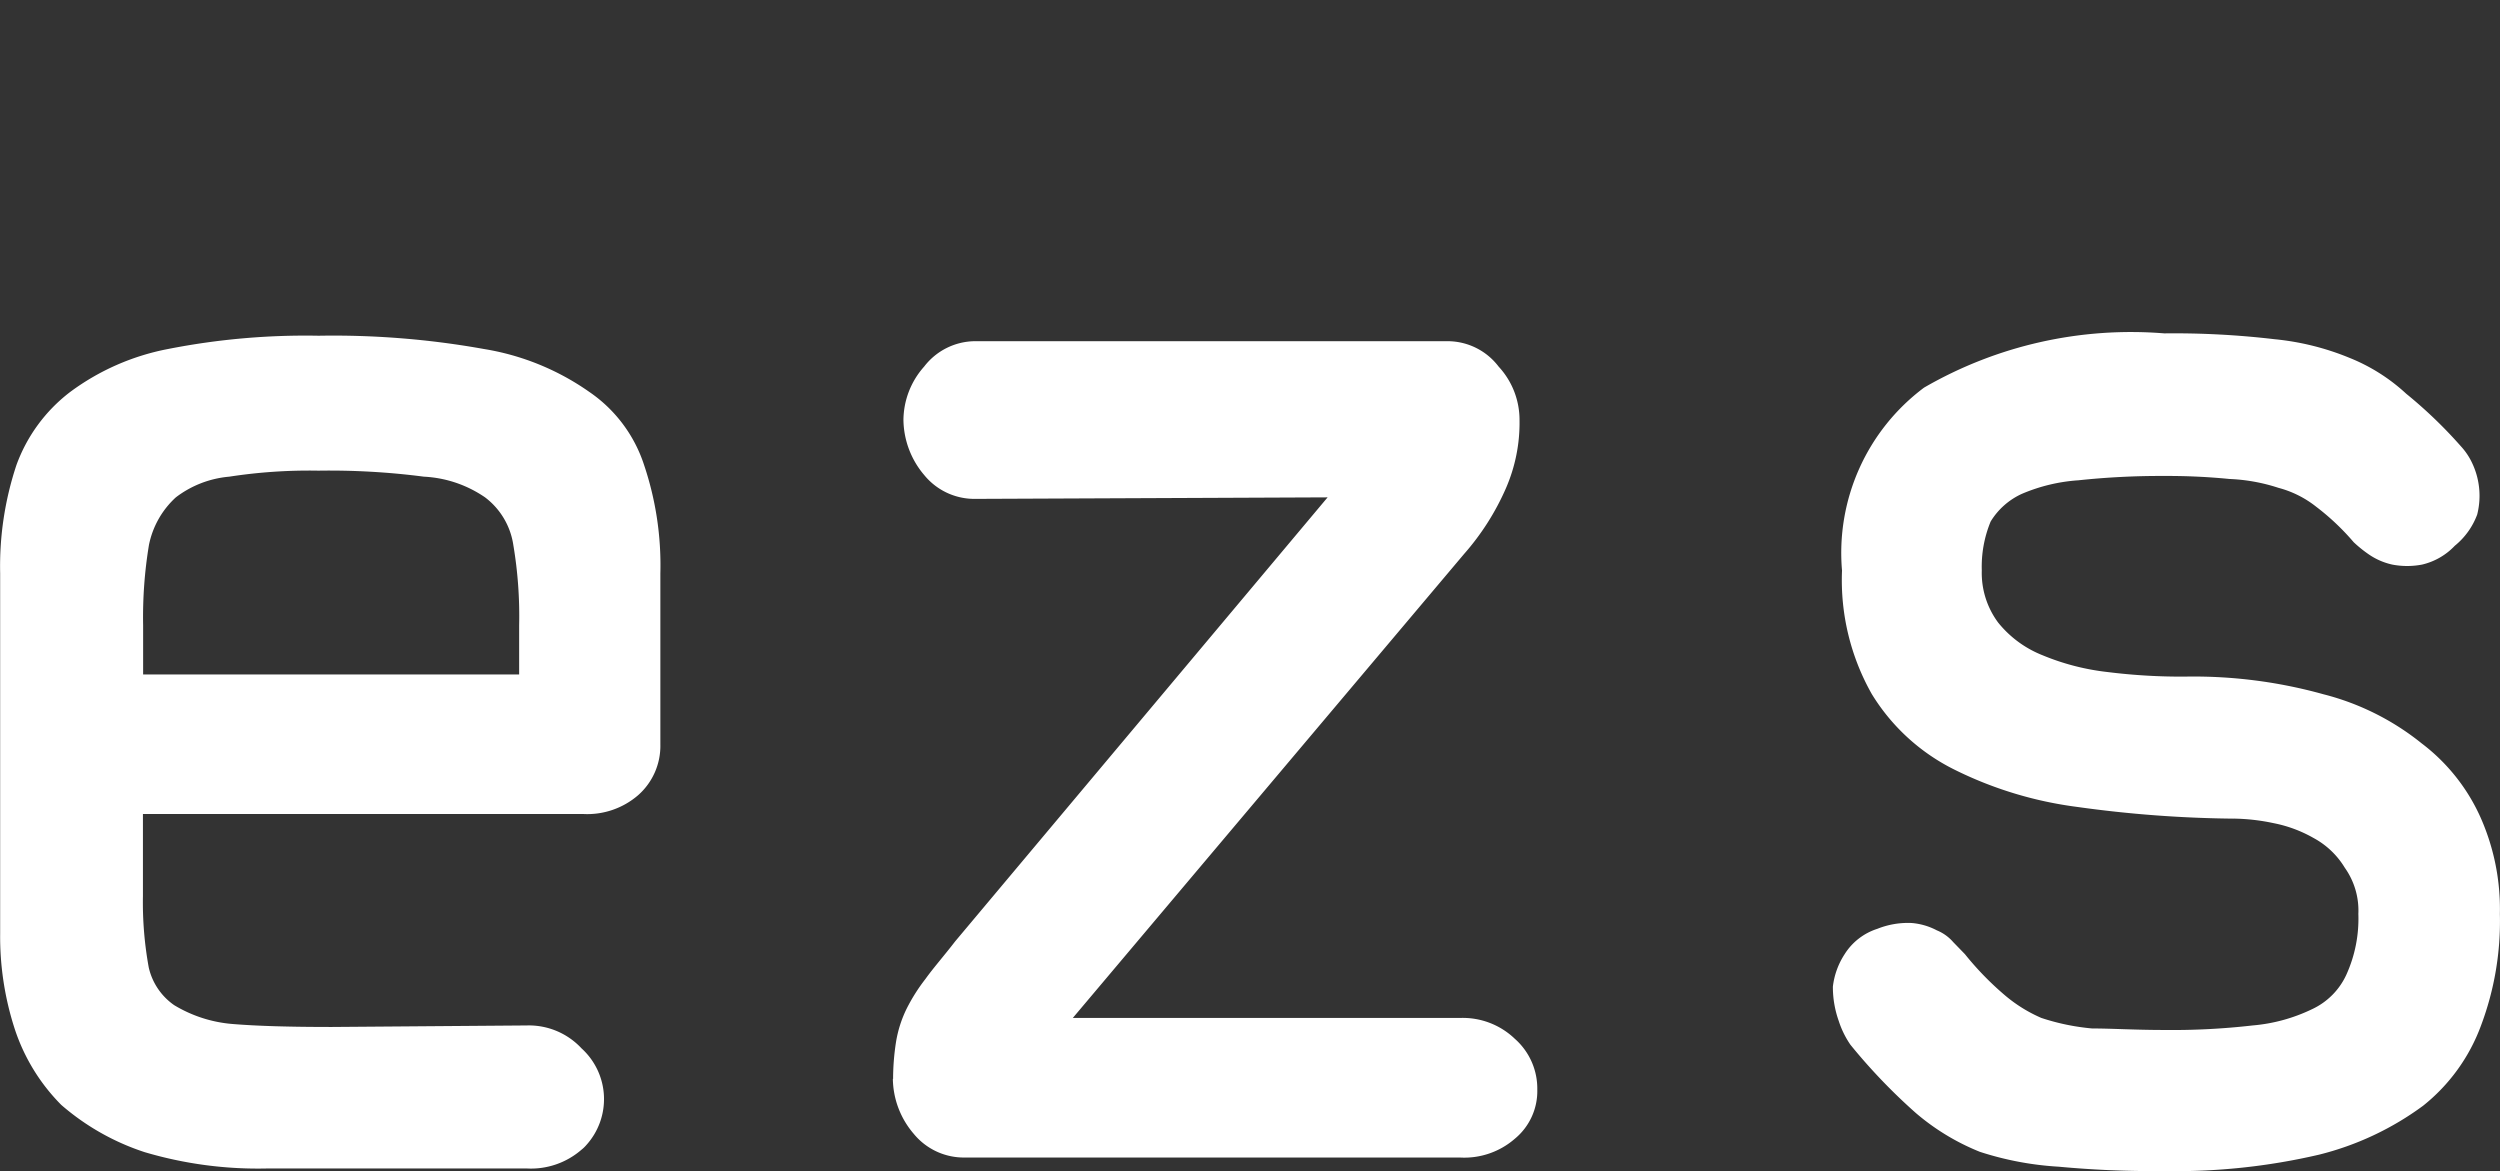 <svg xmlns="http://www.w3.org/2000/svg" width="64.033" height="30" viewBox="0 0 64.033 30">
  <rect x="0" y="0" width="64.033" height="30" fill="#333333" stroke="none"/>
  <g id="ezs-logo-fr-white" transform="translate(-362 -1134)">
    <g id="Ebene_2" data-name="Ebene 2" transform="translate(362.004 1142.539)">
      <g id="Ebene_1" data-name="Ebene 1" transform="translate(-0.004 -0.005)">
        <path id="Ebene_2-2" data-name="Ebene 2" d="M13.293,8.737V7.479a10.933,10.933,0,0,0-.149-2.058A1.875,1.875,0,0,0,12.42,4.2a3.032,3.032,0,0,0-1.567-.53,18.727,18.727,0,0,0-2.7-.154,13.454,13.454,0,0,0-2.285.154A2.627,2.627,0,0,0,4.5,4.2a2.251,2.251,0,0,0-.689,1.22,11.347,11.347,0,0,0-.149,2.058V8.737ZM3.657,14.41a9.3,9.3,0,0,0,.149,1.832,1.61,1.61,0,0,0,.651.964,3.418,3.418,0,0,0,1.485.482c.636.053,1.485.077,2.55.077l5-.039a1.841,1.841,0,0,1,1.4.588,1.755,1.755,0,0,1,.116,2.482.843.843,0,0,1-.116.111,1.972,1.972,0,0,1-1.408.482H6.857A10.2,10.2,0,0,1,3.7,20.971a6.189,6.189,0,0,1-2.135-1.21A4.95,4.95,0,0,1,.379,17.833,7.655,7.655,0,0,1,0,15.365V6.144A8.219,8.219,0,0,1,.417,3.372,4.126,4.126,0,0,1,1.786,1.506,6.146,6.146,0,0,1,4.3.4,18.192,18.192,0,0,1,8.159.06,21.812,21.812,0,0,1,12.391.4a6.5,6.5,0,0,1,2.7,1.1,3.62,3.62,0,0,1,1.4,1.865,8.04,8.04,0,0,1,.419,2.781v4.382a1.682,1.682,0,0,1-.569,1.3,1.991,1.991,0,0,1-1.412.482H3.657ZM22.871,19.1a6.2,6.2,0,0,1,.077-.964,3.046,3.046,0,0,1,.27-.839,4.618,4.618,0,0,1,.482-.762c.2-.28.482-.6.762-.964L34,4.2l-9.029.039a1.658,1.658,0,0,1-1.3-.607,2.222,2.222,0,0,1-.535-1.412,2.078,2.078,0,0,1,.53-1.369A1.658,1.658,0,0,1,24.963.2H37.081a1.644,1.644,0,0,1,1.3.651,2.01,2.01,0,0,1,.535,1.369,4.2,4.2,0,0,1-.352,1.755,6.45,6.45,0,0,1-1.07,1.677L27.474,17.534h9.915a1.928,1.928,0,0,1,1.408.535,1.7,1.7,0,0,1,.574,1.3,1.581,1.581,0,0,1-.574,1.258,1.972,1.972,0,0,1-1.408.482H24.7a1.658,1.658,0,0,1-1.3-.607,2.2,2.2,0,0,1-.535-1.412ZM57.2,12.429a30.918,30.918,0,0,1-4-.3,9.9,9.9,0,0,1-3.162-.964,5.182,5.182,0,0,1-2.1-1.928,5.924,5.924,0,0,1-.762-3.162,5.284,5.284,0,0,1,2.1-4.685A10.576,10.576,0,0,1,55.432,0a22.02,22.02,0,0,1,2.82.149A6.748,6.748,0,0,1,60.18.629a4.724,4.724,0,0,1,1.446.916,11.728,11.728,0,0,1,1.4,1.345,1.693,1.693,0,0,1,.265.381,1.957,1.957,0,0,1,.154,1.369,1.866,1.866,0,0,1-.574.8,1.677,1.677,0,0,1-.839.482,2.025,2.025,0,0,1-.762,0,1.706,1.706,0,0,1-.607-.265,3.234,3.234,0,0,1-.381-.308,6.18,6.18,0,0,0-.964-.911,2.632,2.632,0,0,0-.964-.482A4.632,4.632,0,0,0,57.1,3.729a16.153,16.153,0,0,0-1.663-.077,19.917,19.917,0,0,0-2.208.111,4.439,4.439,0,0,0-1.446.347,1.817,1.817,0,0,0-.8.709,3.027,3.027,0,0,0-.227,1.253,2.131,2.131,0,0,0,.419,1.335,2.767,2.767,0,0,0,1.142.839,6.117,6.117,0,0,0,1.668.429,15.174,15.174,0,0,0,1.981.116,12.369,12.369,0,0,1,3.543.453A6.6,6.6,0,0,1,62.021,10.5a4.878,4.878,0,0,1,1.523,1.928,5.784,5.784,0,0,1,.482,2.439,7.592,7.592,0,0,1-.482,2.858,4.7,4.7,0,0,1-1.485,2.058,7.568,7.568,0,0,1-2.666,1.253,16.172,16.172,0,0,1-4,.419,25.947,25.947,0,0,1-2.666-.111,8.04,8.04,0,0,1-2.02-.381,5.89,5.89,0,0,1-1.639-.993,14.77,14.77,0,0,1-1.677-1.75,2.343,2.343,0,0,1-.3-.612,2.584,2.584,0,0,1-.149-.877,1.928,1.928,0,0,1,.3-.829,1.547,1.547,0,0,1,.839-.651,2.106,2.106,0,0,1,.877-.149,1.668,1.668,0,0,1,.646.188,1.109,1.109,0,0,1,.419.3l.3.309a7.712,7.712,0,0,0,.993,1.027,3.736,3.736,0,0,0,.964.607,5.751,5.751,0,0,0,1.3.27c.482,0,1.118.039,1.827.039a18.047,18.047,0,0,0,2.285-.116,4.338,4.338,0,0,0,1.528-.419,1.8,1.8,0,0,0,.872-.877,3.471,3.471,0,0,0,.309-1.562,1.89,1.89,0,0,0-.347-1.181,2.1,2.1,0,0,0-.8-.762,3.374,3.374,0,0,0-1.027-.381,5.2,5.2,0,0,0-1.027-.116Z" transform="translate(0.004 0.005)" fill="#fff"/>
      </g>
    </g>
    <rect id="Rechteck_243" data-name="Rechteck 243" width="64" height="30" transform="translate(362 1134)" fill="none"/>
  </g>
</svg>
